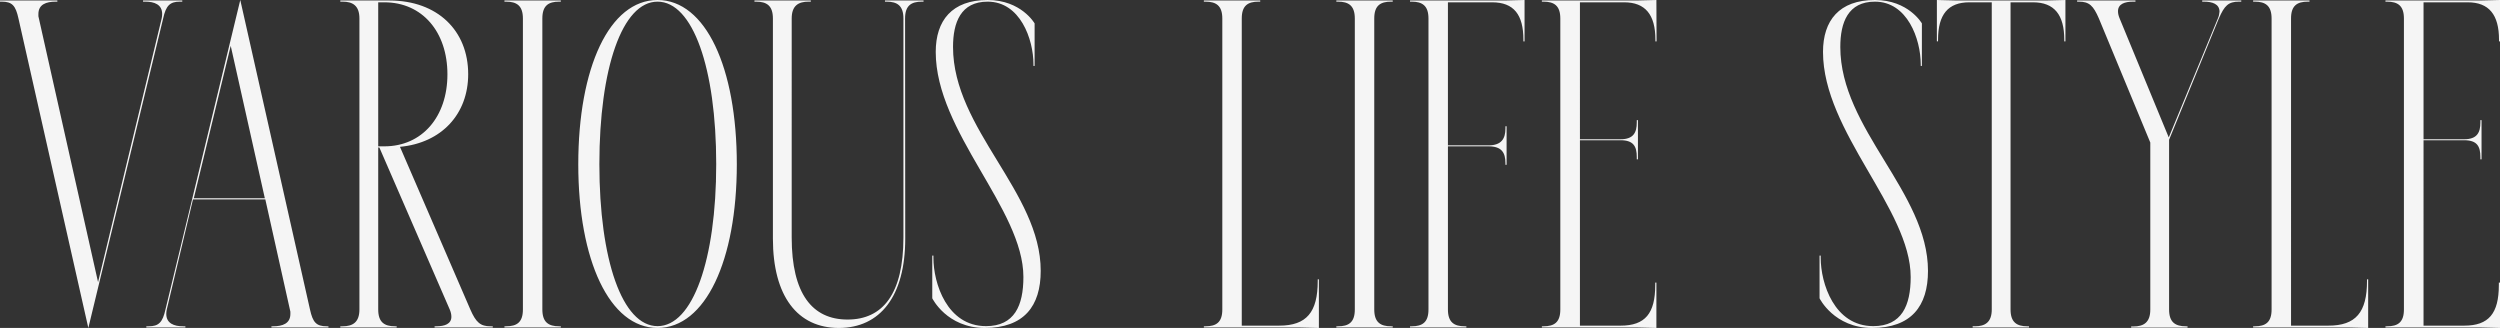 <?xml version="1.0" encoding="utf-8"?>
<!-- Generator: Adobe Illustrator 28.3.0, SVG Export Plug-In . SVG Version: 6.00 Build 0)  -->
<svg version="1.1" id="レイヤー_1" xmlns="http://www.w3.org/2000/svg" xmlns:xlink="http://www.w3.org/1999/xlink" x="0px"
	 y="0px" viewBox="0 0 1517 199" style="enable-background:new 0 0 1517 199;" xml:space="preserve">
<rect x="0" y="0" width="1517" height="199" fill="#333333" stroke="none"/>
<style type="text/css">
	.st0{fill:#F5F5F5;}
</style>
<path id="パス_27924" class="st0" d="M0,0.3V1h1c6.4,0,8.5,2.4,10.2,10.2L53.6,199L99,11.2C100.7,3.4,103.1,1,109.2,1h1.4V0.3
	H86.8V1h1.4c5.4,0,10.2,1.7,10.2,7.5c0,0.9-0.1,1.8-0.3,2.7l-38.6,160l-35.9-160c-0.3-0.9-0.4-1.8-0.3-2.7C23.3,2.7,28,1,33.8,1h1
	V0.3H0z M145.8,0l-45.4,187.8c-1.7,7.8-4.1,10.2-10.2,10.2h-1.4v0.7h23.7V198h-1.4c-5.4,0-10.2-1.7-10.2-7.5c0-0.9,0.1-1.8,0.3-2.7
	l15.9-66.8H161l14.9,66.8c0.3,0.9,0.4,1.8,0.3,2.7c0,5.8-4.7,7.5-10.5,7.5h-1v0.7h34.6V198h-1c-6.4,0-8.5-2.4-10.2-10.2L145.8,0z
	 M140,27.8l20.7,92.5h-43.1L140,27.8z M206.5,0.3V1h1.4c6.1,0,10.2,2.4,10.2,10.2v176.6c0,7.8-4.1,10.2-10.2,10.2h-1.4v0.7h34.2V198
	h-1c-6.4,0-10.2-2.4-10.2-10.2V89.5h0.7l42.7,98.3c0.6,1.4,1,2.9,1,4.4c0,4.4-4.1,5.8-9.2,5.8h-1v0.7H299V198h-1.4
	c-6.1,0-8.8-2.4-12.2-10.2l-42.7-98.7c25.4-2.4,41.4-20,41.4-44.1c0-26.4-18.6-44.7-47.8-44.7L206.5,0.3z M229.5,1.4h3.7
	c23.1,0,38.3,18,38.3,43.7s-15.3,43.7-38.3,43.7h-3.7V1.4z M306.1,0.3V1h1c6.4,0,10.2,2.4,10.2,10.2v176.6c0,7.8-3.7,10.2-10.2,10.2
	h-1v0.7h34.2V198h-1c-6.4,0-10.2-2.4-10.2-10.2V11.2c0-7.8,3.7-10.2,10.2-10.2h1V0.3H306.1z M399,0c-29.2,0-48.1,41-48.1,99.7
	c0,58.3,19,99.3,48.1,99.3s48.1-41,48.1-99.3C447.1,41,428.2,0,399,0L399,0z M399,1c21.4,0,35.6,40.3,35.6,98.6
	c0,58-14.2,98.3-35.6,98.3s-35.3-40.3-35.3-98.3C363.7,41.4,377.6,1,399,1L399,1z M549.2,11.2c0-7.8,3.7-10.2,10.2-10.2h1V0.3H537V1
	h1c6.4,0,10.2,2.4,10.2,10.2v132.9c0,34.2-12.5,49.8-33.9,49.8c-21.4,0-33.9-15.6-33.9-49.8V11.2c0-7.8,4.1-10.2,10.2-10.2h1.4V0.3
	h-34.2V1h1c6.4,0,10.2,2.4,10.2,10.2v133.6c0,34.9,14.9,54.2,40,54.2c25.1,0,40.3-19.3,40.3-54.2L549.2,11.2z M578.3,28.5
	c0-14.9,4.7-27.5,21-27.5c19.7,0,27.8,22.7,27.8,38v1h0.7V14.2c0,0-8.1-14.2-28.5-14.2c-21.7,0-31.5,12.5-31.5,31.5
	c0,48.5,53.2,95.3,53.2,136.6c0,17.3-5.4,29.8-22.7,29.8c-23.7,0-31.9-26.1-31.9-41.4v-1.4h-0.7V181c0,0,8.8,18,31.9,18
	c23.7,0,33.9-13.2,33.9-34.6C631.6,116.6,578.3,78.3,578.3,28.5L578.3,28.5z M730.5,0.3V1h1c6.4,0,10.2,2.4,10.2,10.2v176.6
	c0,7.8-3.7,10.2-10.2,10.2h-1v0.7h57.6l12.2,0.3v-29.5h-0.7v1c0,19-6.8,27.1-23.4,27.1h-22.7V11.2c0-7.8,3.7-10.2,10.2-10.2h1V0.3
	H730.5z M810.9,0.3V1h1c6.4,0,10.2,2.4,10.2,10.2v176.6c0,7.8-3.7,10.2-10.2,10.2h-1v0.7h34.2V198h-1c-6.4,0-10.2-2.4-10.2-10.2
	V11.2c0-7.8,3.7-10.2,10.2-10.2h1V0.3H810.9z M925.1,0l-12.2,0.3h-57.3V1h1c6.4,0,10.2,2.4,10.2,10.2v176.6
	c0,7.8-3.7,10.2-10.2,10.2h-1v0.7h34.2V198h-1c-6.4,0-10.2-2.4-10.2-10.2v-99h24.7c7.8,0,10.2,3.7,10.2,10.2v1h0.7V76.6h-0.7V78
	c0,6.1-2.4,10.2-10.2,10.2h-24.7V1.4h26.8c13.2,0,19,7.5,19,22.7v1h0.7V0z M1005.1,0l-12.2,0.3h-57.3V1h1c6.4,0,10.2,2.4,10.2,10.2
	v176.6c0,7.8-3.7,10.2-10.2,10.2h-1v0.7h57.3l12.2,0.3v-27.5h-0.7v1.4c0,17.3-6.1,24.7-21,24.7h-24.7V85.1h24.7
	c7.8,0,9.8,3.7,9.8,10.2v1.4h0.7V72.9h-0.7v1.4c0,6.1-2,10.2-9.8,10.2h-24.7V1.4h26.8c12.9,0,19,7.5,19,22.7v1h0.7L1005.1,0z
	 M1116.7,28.5c0-14.9,4.7-27.5,21-27.5c19.7,0,27.8,22.7,27.8,38v1h0.7V14.2c0,0-8.1-14.2-28.5-14.2c-21.7,0-31.5,12.5-31.5,31.5
	c0,48.5,53.2,95.3,53.2,136.6c0,17.3-5.4,29.8-22.7,29.8c-23.7,0-31.9-26.1-31.9-41.4v-1.4h-0.7V181c0,0,8.8,18,31.9,18
	c23.7,0,33.9-13.2,33.9-34.6C1169.9,116.6,1116.7,78.3,1116.7,28.5L1116.7,28.5z M1175.3,0v25.1h0.7v-1c0-15.3,6.1-22.7,19-22.7
	h13.6v186.4c0,7.8-4.1,10.2-10.2,10.2h-1.4v0.7h34.2V198h-1c-6.4,0-10.2-2.4-10.2-10.2V1.4h13.6c12.9,0,19,7.5,19,22.7v1h0.7V0
	l-12.2,0.3h-53.6L1175.3,0z M1260.4,0.3V1h1c6.4,0,8.8,2.4,12.2,10.2l31.2,75.3v101.4c0,7.8-4.1,10.2-10.2,10.2h-1.4v0.7h34.2V198
	h-1c-6.4,0-10.2-2.4-10.2-10.2v-103l30.2-73.6c3.4-7.8,5.8-10.2,12.2-10.2h1.4V0.3h-23.7V1h1c5.1,0,9.5,1.4,9.5,6.1
	c-0.1,1.4-0.4,2.8-1,4.1L1316,83.4l-29.8-72.2c-0.6-1.4-1-2.9-1-4.4c0-4.4,4.1-5.8,9.2-5.8h1.4V0.3H1260.4z M1367.2,0.3V1h1
	c6.4,0,10.2,2.4,10.2,10.2v176.6c0,7.8-3.7,10.2-10.2,10.2h-1v0.7h57.6l12.2,0.3v-29.5h-0.7v1c0,19-6.8,27.1-23.4,27.1h-22.7V11.2
	c0-7.8,3.7-10.2,10.2-10.2h1V0.3H1367.2z M1517,0l-12.2,0.3h-57.3V1h1c6.4,0,10.2,2.4,10.2,10.2v176.6c0,7.8-3.7,10.2-10.2,10.2h-1
	v0.7h57.3l12.2,0.3v-27.5h-0.7v1.4c0,17.3-6.1,24.7-21,24.7h-24.7V85.1h24.7c7.8,0,9.8,3.7,9.8,10.2v1.4h0.7V72.9h-0.7v1.4
	c0,6.1-2,10.2-9.8,10.2h-24.7V1.4h26.8c12.9,0,19,7.5,19,22.7v1h0.7V0H1517z"/>
</svg>
